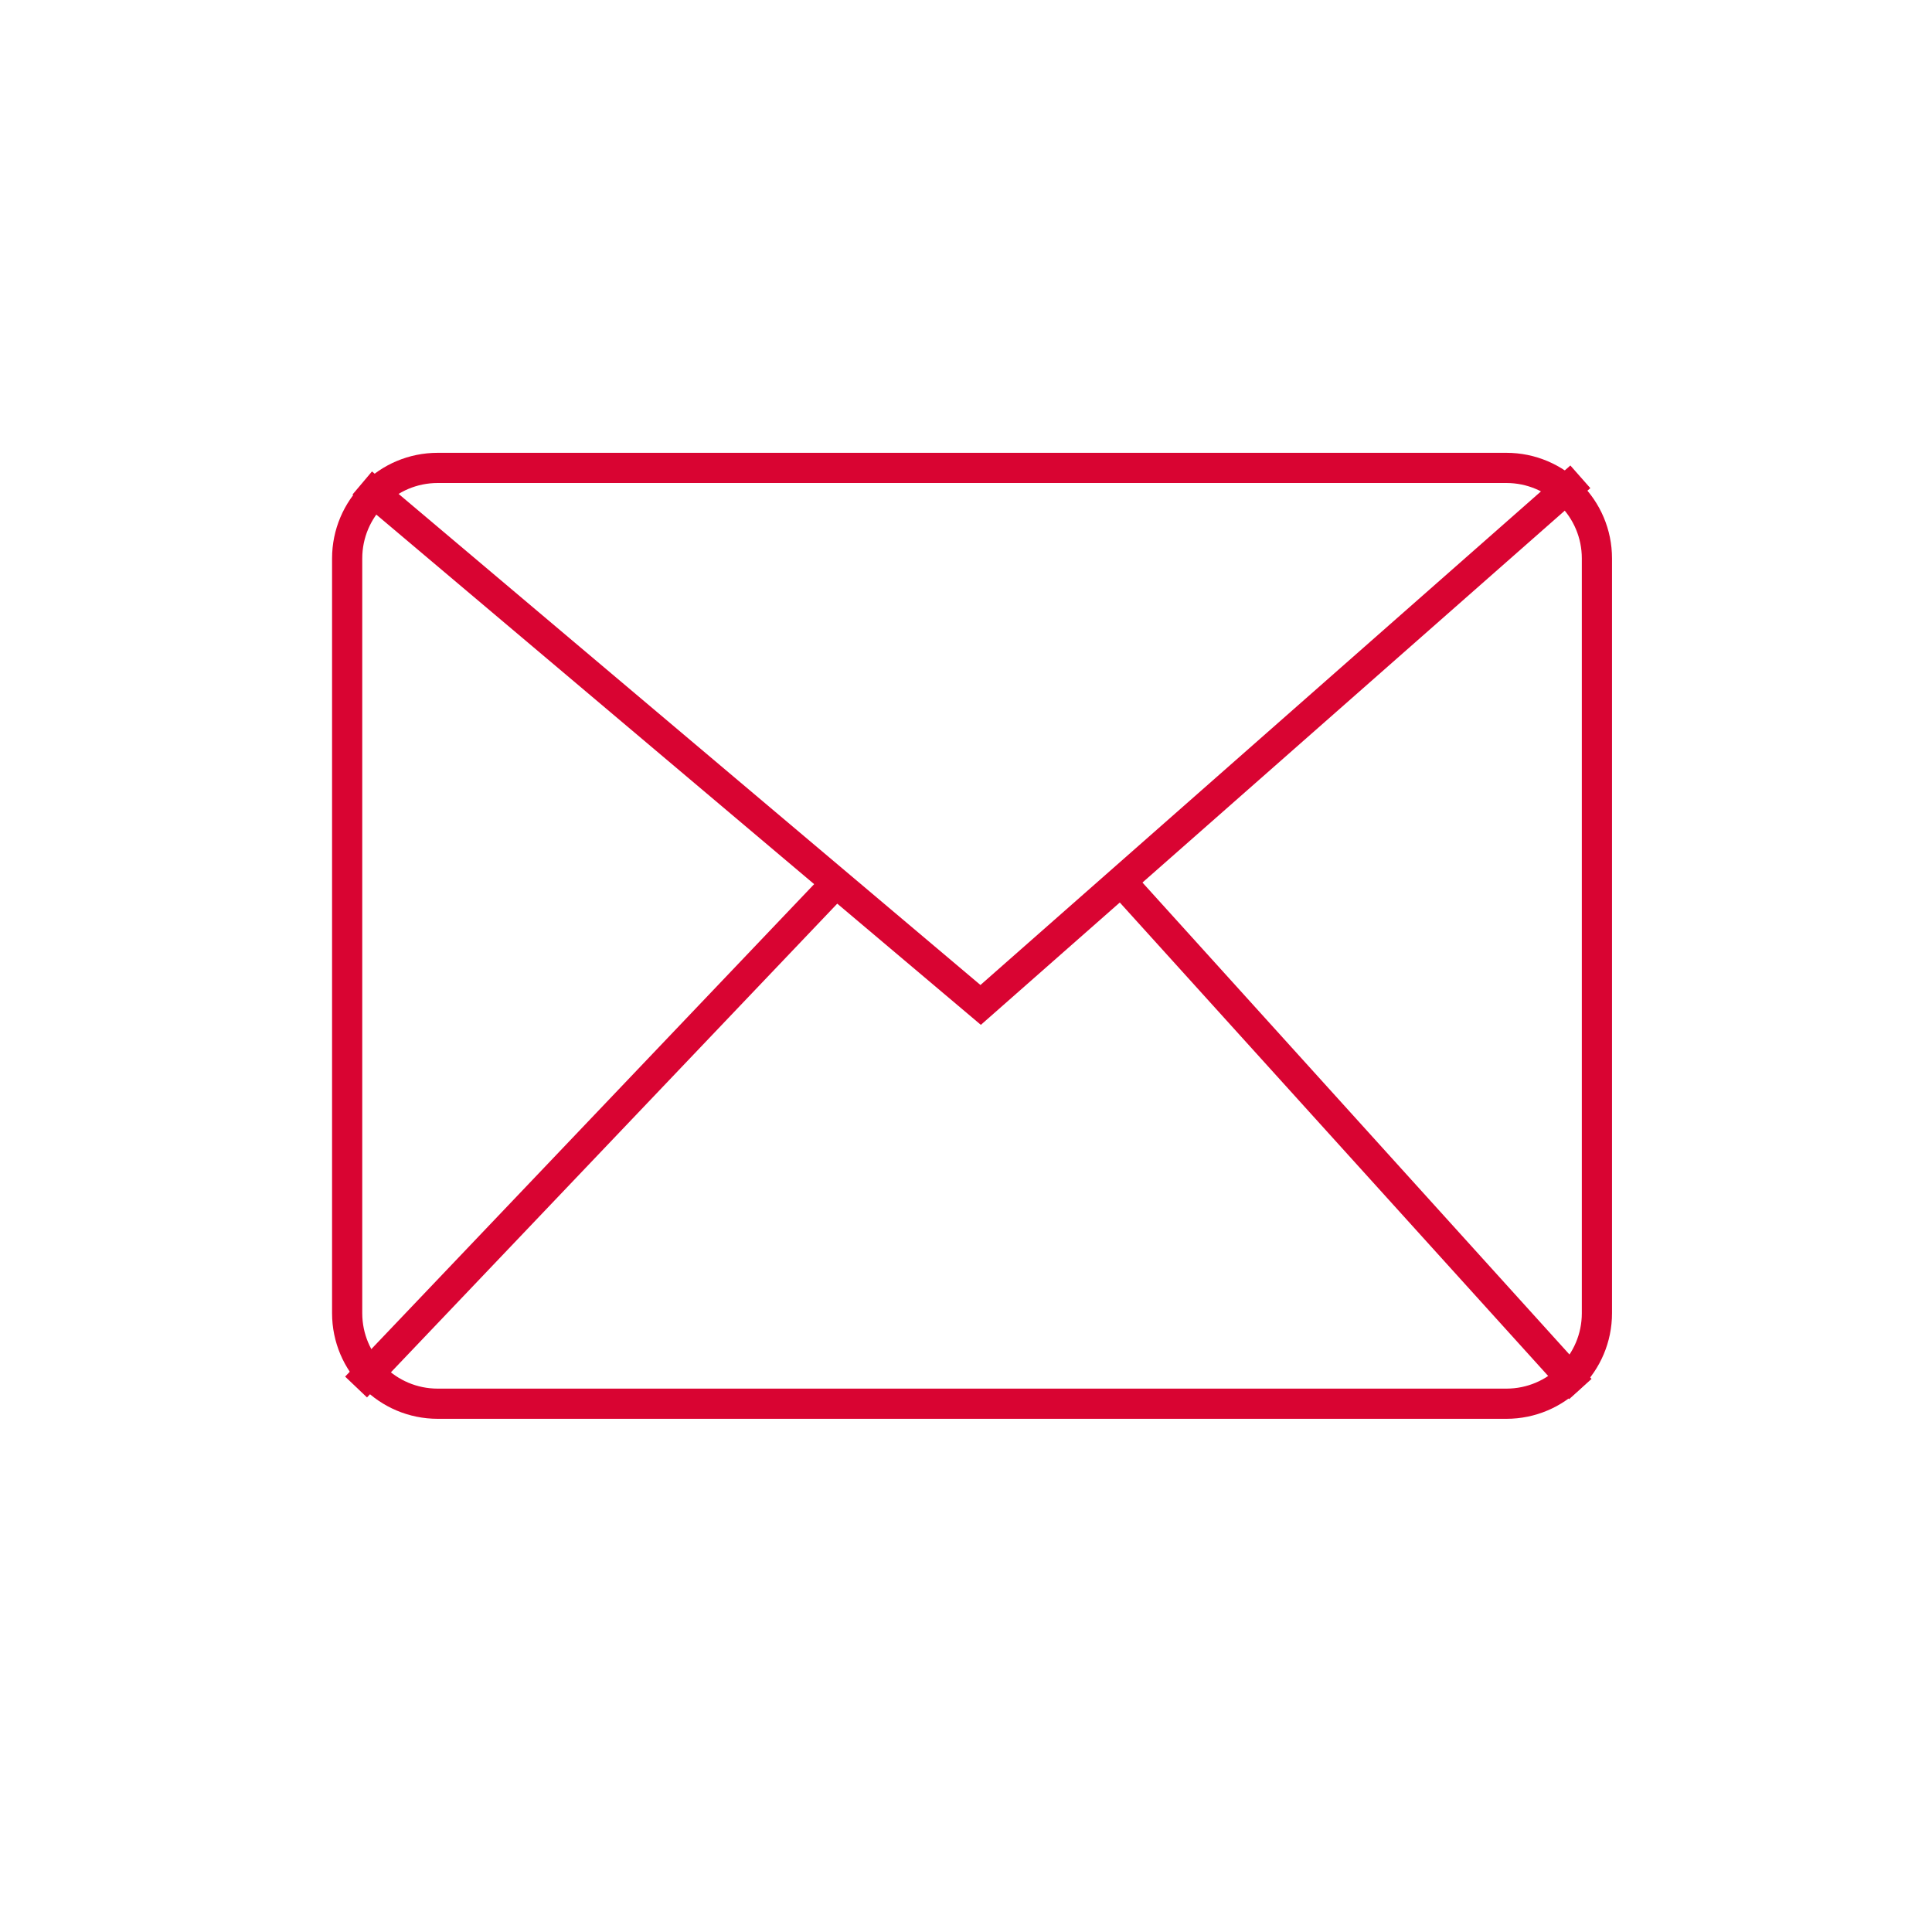 <svg width="128" height="128" viewBox="0 0 128 128" fill="none" xmlns="http://www.w3.org/2000/svg">
<path d="M104.702 31.59L64.971 66.579L24 31.999" stroke="#D90432" stroke-width="2"/>
<path d="M99.8 31H29C25.686 31 23 33.686 23 37V87C23 90.314 25.686 93 29 93H99.8C103.114 93 105.8 90.314 105.8 87V37C105.8 33.686 103.114 31 99.8 31Z" stroke="#D90432" stroke-width="2"/>
<path d="M104.702 92.027L74.484 58.628M55.399 58.494L23.59 91.893L55.399 58.494Z" stroke="#D90432" stroke-width="2"/>
</svg>
